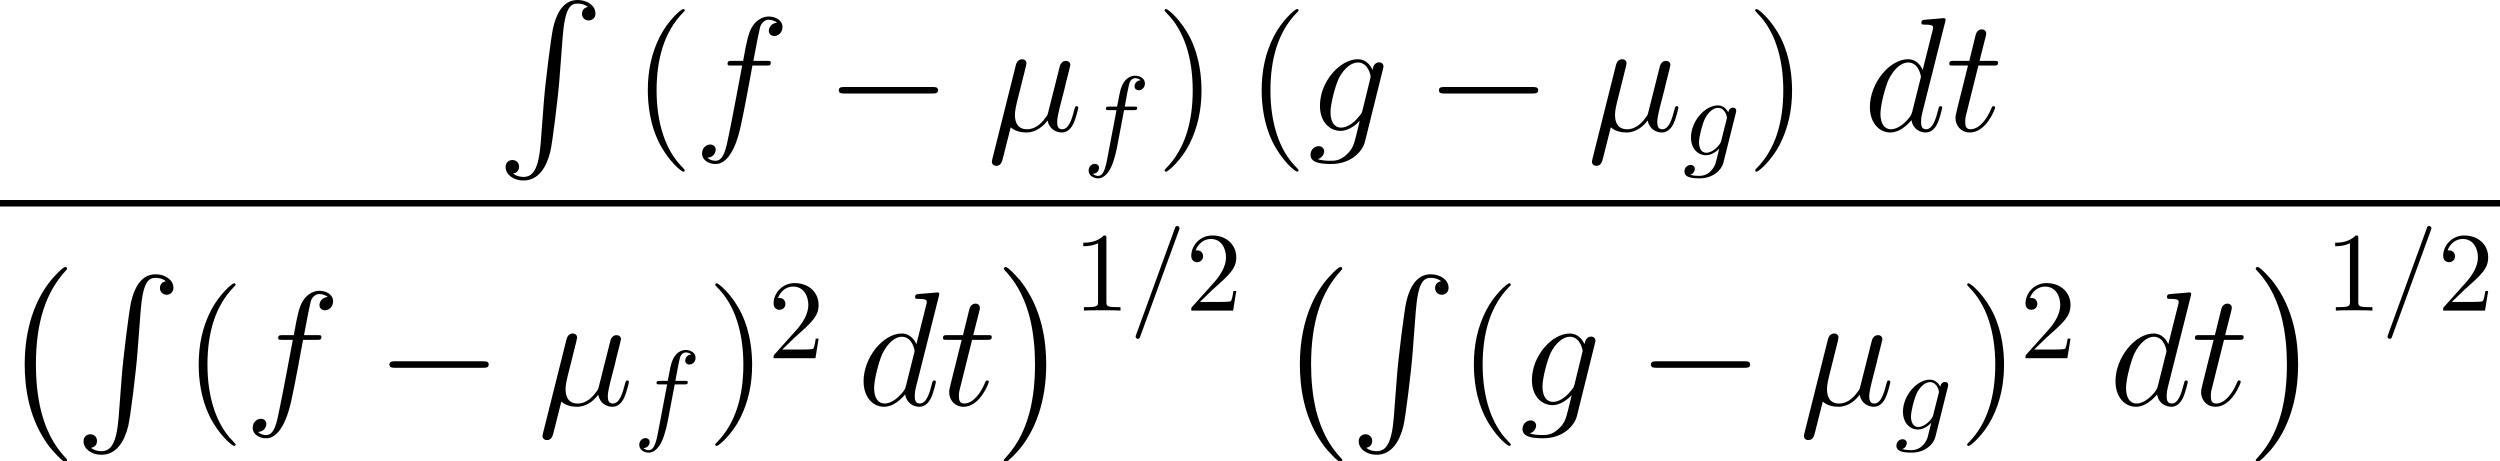 <?xml version='1.0' encoding='UTF-8'?>
<!-- This file was generated by dvisvgm 1.15.1 -->
<svg height='46.032pt' version='1.1' viewBox='-0.244 -0.228 249.464 46.032' width='249.464pt' xmlns='http://www.w3.org/2000/svg' xmlns:xlink='http://www.w3.org/1999/xlink'>
<defs>
<path d='M5.925 16.484C5.925 16.426 5.896 16.398 5.868 16.355C5.208 15.652 4.232 14.49 3.63 12.151C3.3 10.846 3.171 9.368 3.171 8.034C3.171 4.261 4.074 1.621 5.796 -0.244C5.925 -0.373 5.925 -0.402 5.925 -0.43C5.925 -0.574 5.81 -0.574 5.753 -0.574C5.538 -0.574 4.763 0.287 4.576 0.502C3.113 2.238 2.181 4.82 2.181 8.02C2.181 10.057 2.539 12.94 4.419 15.365C4.562 15.537 5.495 16.627 5.753 16.627C5.81 16.627 5.925 16.627 5.925 16.484Z' id='g0-0'/>
<path d='M4.376 8.034C4.376 5.997 4.017 3.113 2.138 0.689C1.994 0.516 1.062 -0.574 0.803 -0.574C0.732 -0.574 0.631 -0.545 0.631 -0.43C0.631 -0.373 0.66 -0.33 0.717 -0.287C1.406 0.459 2.338 1.621 2.927 3.902C3.257 5.208 3.386 6.685 3.386 8.02C3.386 9.468 3.257 10.932 2.884 12.338C2.338 14.346 1.492 15.494 0.76 16.297C0.631 16.426 0.631 16.455 0.631 16.484C0.631 16.599 0.732 16.627 0.803 16.627C1.019 16.627 1.808 15.752 1.98 15.551C3.443 13.815 4.376 11.233 4.376 8.034Z' id='g0-1'/>
<path d='M3.902 12.625C3.716 14.977 3.199 15.623 2.381 15.623C2.195 15.623 1.765 15.58 1.463 15.322C1.879 15.264 1.994 14.934 1.994 14.733C1.994 14.318 1.679 14.131 1.406 14.131C1.119 14.131 0.803 14.318 0.803 14.748C0.803 15.437 1.521 15.939 2.381 15.939C3.744 15.939 4.433 14.691 4.749 13.399C4.935 12.653 5.452 8.479 5.566 6.886L5.839 3.314C6.04 0.674 6.528 0.316 7.173 0.316C7.317 0.316 7.761 0.344 8.077 0.617C7.661 0.674 7.546 1.004 7.546 1.205C7.546 1.621 7.862 1.808 8.134 1.808C8.421 1.808 8.737 1.621 8.737 1.191C8.737 0.502 8.02 0 7.159 0C5.796 0 5.236 1.392 4.992 2.482C4.82 3.271 4.304 7.317 4.175 9.052L3.902 12.625Z' id='g0-82'/>
<path d='M2.929 -6.376C2.929 -6.615 2.929 -6.635 2.7 -6.635C2.082 -5.998 1.205 -5.998 0.887 -5.998V-5.689C1.086 -5.689 1.674 -5.689 2.192 -5.948V-0.787C2.192 -0.428 2.162 -0.309 1.265 -0.309H0.946V0C1.295 -0.03 2.162 -0.03 2.56 -0.03S3.826 -0.03 4.174 0V-0.309H3.856C2.959 -0.309 2.929 -0.418 2.929 -0.787V-6.376Z' id='g5-49'/>
<path d='M1.265 -0.767L2.321 -1.793C3.875 -3.168 4.473 -3.706 4.473 -4.702C4.473 -5.838 3.577 -6.635 2.361 -6.635C1.235 -6.635 0.498 -5.719 0.498 -4.832C0.498 -4.274 0.996 -4.274 1.026 -4.274C1.196 -4.274 1.544 -4.394 1.544 -4.802C1.544 -5.061 1.365 -5.32 1.016 -5.32C0.936 -5.32 0.917 -5.32 0.887 -5.31C1.116 -5.958 1.654 -6.326 2.232 -6.326C3.138 -6.326 3.567 -5.519 3.567 -4.702C3.567 -3.905 3.068 -3.118 2.521 -2.501L0.608 -0.369C0.498 -0.259 0.498 -0.239 0.498 0H4.194L4.473 -1.734H4.224C4.174 -1.435 4.105 -0.996 4.005 -0.847C3.935 -0.767 3.278 -0.767 3.059 -0.767H1.265Z' id='g5-50'/>
<path d='M2.066 -0.316C2.425 0.014 2.955 0.143 3.443 0.143C4.361 0.143 4.992 -0.473 5.322 -0.918C5.466 -0.158 6.068 0.143 6.571 0.143C7.001 0.143 7.345 -0.115 7.603 -0.631C7.833 -1.119 8.034 -1.994 8.034 -2.052C8.034 -2.123 7.976 -2.181 7.89 -2.181C7.761 -2.181 7.747 -2.109 7.69 -1.894C7.474 -1.047 7.202 -0.143 6.614 -0.143C6.198 -0.143 6.169 -0.516 6.169 -0.803C6.169 -1.133 6.298 -1.65 6.398 -2.08L6.8 -3.63C6.857 -3.902 7.015 -4.548 7.087 -4.806C7.173 -5.15 7.331 -5.767 7.331 -5.825C7.331 -6.04 7.159 -6.183 6.944 -6.183C6.814 -6.183 6.513 -6.126 6.398 -5.695L5.394 -1.707C5.322 -1.42 5.322 -1.392 5.136 -1.162C4.964 -0.918 4.404 -0.143 3.5 -0.143C2.697 -0.143 2.439 -0.732 2.439 -1.406C2.439 -1.822 2.568 -2.324 2.625 -2.568L3.271 -5.15C3.343 -5.423 3.457 -5.882 3.457 -5.968C3.457 -6.198 3.271 -6.327 3.084 -6.327C2.955 -6.327 2.64 -6.284 2.525 -5.825L0.445 2.482C0.43 2.554 0.402 2.64 0.402 2.726C0.402 2.941 0.574 3.084 0.789 3.084C1.205 3.084 1.291 2.754 1.392 2.353L2.066 -0.316Z' id='g2-22'/>
<path d='M7.216 -9.598C7.23 -9.655 7.259 -9.741 7.259 -9.813C7.259 -9.956 7.116 -9.956 7.087 -9.956C7.073 -9.956 6.37 -9.899 6.298 -9.885C6.054 -9.87 5.839 -9.841 5.581 -9.827C5.222 -9.798 5.122 -9.784 5.122 -9.526C5.122 -9.382 5.236 -9.382 5.437 -9.382C6.14 -9.382 6.155 -9.253 6.155 -9.11C6.155 -9.024 6.126 -8.909 6.111 -8.866L5.236 -5.38C5.079 -5.753 4.691 -6.327 3.945 -6.327C2.324 -6.327 0.574 -4.232 0.574 -2.109C0.574 -0.689 1.406 0.143 2.381 0.143C3.171 0.143 3.845 -0.473 4.246 -0.947C4.39 -0.1 5.064 0.143 5.495 0.143S6.269 -0.115 6.528 -0.631C6.757 -1.119 6.958 -1.994 6.958 -2.052C6.958 -2.123 6.901 -2.181 6.814 -2.181C6.685 -2.181 6.671 -2.109 6.614 -1.894C6.398 -1.047 6.126 -0.143 5.538 -0.143C5.122 -0.143 5.093 -0.516 5.093 -0.803C5.093 -0.861 5.093 -1.162 5.193 -1.564L7.216 -9.598ZM4.318 -1.707C4.246 -1.463 4.246 -1.435 4.046 -1.162C3.73 -0.76 3.099 -0.143 2.425 -0.143C1.836 -0.143 1.506 -0.674 1.506 -1.521C1.506 -2.31 1.951 -3.917 2.224 -4.519C2.711 -5.523 3.386 -6.04 3.945 -6.04C4.892 -6.04 5.079 -4.863 5.079 -4.749C5.079 -4.734 5.036 -4.548 5.021 -4.519L4.318 -1.707Z' id='g2-100'/>
<path d='M6.398 -5.767C6.685 -5.767 6.8 -5.767 6.8 -6.04C6.8 -6.183 6.685 -6.183 6.427 -6.183H5.265C5.538 -7.661 5.738 -8.679 5.853 -9.139C5.939 -9.483 6.241 -9.813 6.614 -9.813C6.915 -9.813 7.216 -9.684 7.36 -9.555C6.8 -9.497 6.628 -9.081 6.628 -8.837C6.628 -8.55 6.843 -8.378 7.116 -8.378C7.403 -8.378 7.833 -8.622 7.833 -9.167C7.833 -9.77 7.23 -10.1 6.599 -10.1C5.982 -10.1 5.38 -9.641 5.093 -9.081C4.835 -8.579 4.691 -8.063 4.361 -6.183H3.4C3.127 -6.183 2.984 -6.183 2.984 -5.925C2.984 -5.767 3.07 -5.767 3.357 -5.767H4.275C4.017 -4.433 3.429 -1.191 3.099 0.344C2.855 1.592 2.64 2.64 1.922 2.64C1.879 2.64 1.463 2.64 1.205 2.367C1.937 2.31 1.937 1.679 1.937 1.664C1.937 1.377 1.722 1.205 1.449 1.205C1.162 1.205 0.732 1.449 0.732 1.994C0.732 2.611 1.363 2.927 1.922 2.927C3.386 2.927 3.988 0.301 4.146 -0.416C4.404 -1.521 5.107 -5.337 5.179 -5.767H6.398Z' id='g2-102'/>
<path d='M4.849 -1.822C4.792 -1.592 4.763 -1.535 4.576 -1.32C3.988 -0.56 3.386 -0.287 2.941 -0.287C2.468 -0.287 2.023 -0.66 2.023 -1.65C2.023 -2.41 2.453 -4.017 2.769 -4.663C3.185 -5.466 3.83 -6.04 4.433 -6.04C5.38 -6.04 5.566 -4.863 5.566 -4.777L5.523 -4.576L4.849 -1.822ZM5.738 -5.38C5.552 -5.796 5.15 -6.327 4.433 -6.327C2.869 -6.327 1.09 -4.361 1.09 -2.224C1.09 -0.732 1.994 0 2.912 0C3.673 0 4.347 -0.603 4.605 -0.889L4.29 0.402C4.089 1.191 4.003 1.549 3.486 2.052C2.898 2.64 2.353 2.64 2.037 2.64C1.607 2.64 1.248 2.611 0.889 2.496C1.349 2.367 1.463 1.965 1.463 1.808C1.463 1.578 1.291 1.349 0.976 1.349C0.631 1.349 0.258 1.635 0.258 2.109C0.258 2.697 0.846 2.927 2.066 2.927C3.917 2.927 4.878 1.736 5.064 0.961L6.657 -5.466C6.7 -5.638 6.7 -5.667 6.7 -5.695C6.7 -5.896 6.542 -6.054 6.327 -6.054C5.982 -6.054 5.782 -5.767 5.738 -5.38Z' id='g2-103'/>
<path d='M2.884 -5.767H4.203C4.476 -5.767 4.619 -5.767 4.619 -6.025C4.619 -6.183 4.533 -6.183 4.246 -6.183H2.984L3.515 -8.278C3.572 -8.479 3.572 -8.507 3.572 -8.608C3.572 -8.837 3.386 -8.966 3.199 -8.966C3.084 -8.966 2.754 -8.923 2.64 -8.464L2.08 -6.183H0.732C0.445 -6.183 0.316 -6.183 0.316 -5.911C0.316 -5.767 0.416 -5.767 0.689 -5.767H1.965L1.019 -1.98C0.904 -1.478 0.861 -1.334 0.861 -1.148C0.861 -0.473 1.334 0.143 2.138 0.143C3.587 0.143 4.361 -1.951 4.361 -2.052C4.361 -2.138 4.304 -2.181 4.218 -2.181C4.189 -2.181 4.132 -2.181 4.103 -2.123C4.089 -2.109 4.074 -2.095 3.974 -1.865C3.673 -1.148 3.013 -0.143 2.181 -0.143C1.75 -0.143 1.722 -0.502 1.722 -0.818C1.722 -0.832 1.722 -1.105 1.765 -1.277L2.884 -5.767Z' id='g2-116'/>
<path d='M4.663 3.486C4.663 3.443 4.663 3.414 4.419 3.171C2.984 1.722 2.181 -0.646 2.181 -3.572C2.181 -6.355 2.855 -8.751 4.519 -10.444C4.663 -10.573 4.663 -10.602 4.663 -10.645C4.663 -10.731 4.591 -10.76 4.533 -10.76C4.347 -10.76 3.171 -9.727 2.468 -8.321C1.736 -6.872 1.406 -5.337 1.406 -3.572C1.406 -2.295 1.607 -0.588 2.353 0.947C3.199 2.668 4.376 3.601 4.533 3.601C4.591 3.601 4.663 3.572 4.663 3.486Z' id='g3-40'/>
<path d='M4.046 -3.572C4.046 -4.663 3.902 -6.441 3.099 -8.106C2.252 -9.827 1.076 -10.76 0.918 -10.76C0.861 -10.76 0.789 -10.731 0.789 -10.645C0.789 -10.602 0.789 -10.573 1.033 -10.329C2.468 -8.88 3.271 -6.513 3.271 -3.587C3.271 -0.803 2.597 1.592 0.933 3.285C0.789 3.414 0.789 3.443 0.789 3.486C0.789 3.572 0.861 3.601 0.918 3.601C1.105 3.601 2.281 2.568 2.984 1.162C3.716 -0.301 4.046 -1.851 4.046 -3.572Z' id='g3-41'/>
<path d='M4.374 -7.093C4.423 -7.223 4.423 -7.263 4.423 -7.273C4.423 -7.382 4.334 -7.472 4.224 -7.472C4.154 -7.472 4.085 -7.442 4.055 -7.382L0.598 2.112C0.548 2.242 0.548 2.281 0.548 2.291C0.548 2.401 0.638 2.491 0.747 2.491C0.877 2.491 0.907 2.421 0.966 2.252L4.374 -7.093Z' id='g4-61'/>
<path d='M3.656 -3.985H4.513C4.712 -3.985 4.812 -3.985 4.812 -4.184C4.812 -4.294 4.712 -4.294 4.543 -4.294H3.716L3.925 -5.43C3.965 -5.639 4.105 -6.346 4.164 -6.466C4.254 -6.655 4.423 -6.804 4.633 -6.804C4.672 -6.804 4.932 -6.804 5.121 -6.625C4.682 -6.585 4.583 -6.237 4.583 -6.087C4.583 -5.858 4.762 -5.738 4.951 -5.738C5.21 -5.738 5.499 -5.958 5.499 -6.336C5.499 -6.795 5.041 -7.024 4.633 -7.024C4.294 -7.024 3.666 -6.844 3.367 -5.858C3.308 -5.649 3.278 -5.549 3.039 -4.294H2.351C2.162 -4.294 2.052 -4.294 2.052 -4.105C2.052 -3.985 2.142 -3.985 2.331 -3.985H2.989L2.242 -0.05C2.062 0.917 1.893 1.823 1.375 1.823C1.335 1.823 1.086 1.823 0.897 1.644C1.355 1.614 1.445 1.255 1.445 1.106C1.445 0.877 1.265 0.757 1.076 0.757C0.817 0.757 0.528 0.976 0.528 1.355C0.528 1.803 0.966 2.042 1.375 2.042C1.923 2.042 2.321 1.455 2.501 1.076C2.819 0.448 3.049 -0.757 3.059 -0.827L3.656 -3.985Z' id='g4-102'/>
<path d='M4.692 -3.756C4.702 -3.816 4.722 -3.865 4.722 -3.935C4.722 -4.105 4.603 -4.204 4.433 -4.204C4.334 -4.204 4.065 -4.135 4.025 -3.776C3.846 -4.144 3.497 -4.403 3.098 -4.403C1.963 -4.403 0.727 -3.009 0.727 -1.574C0.727 -0.588 1.335 0 2.052 0C2.64 0 3.108 -0.468 3.208 -0.578L3.218 -0.568C3.009 0.319 2.889 0.727 2.889 0.747C2.849 0.837 2.511 1.823 1.455 1.823C1.265 1.823 0.936 1.813 0.658 1.724C0.956 1.634 1.066 1.375 1.066 1.205C1.066 1.046 0.956 0.857 0.687 0.857C0.468 0.857 0.149 1.036 0.149 1.435C0.149 1.843 0.518 2.042 1.474 2.042C2.72 2.042 3.437 1.265 3.587 0.667L4.692 -3.756ZM3.397 -1.275C3.337 -1.016 3.108 -0.767 2.889 -0.578C2.68 -0.399 2.371 -0.219 2.082 -0.219C1.584 -0.219 1.435 -0.737 1.435 -1.136C1.435 -1.614 1.724 -2.79 1.993 -3.298C2.262 -3.786 2.69 -4.184 3.108 -4.184C3.766 -4.184 3.905 -3.377 3.905 -3.328S3.885 -3.218 3.875 -3.178L3.397 -1.275Z' id='g4-103'/>
<path d='M9.454 -3.3C9.698 -3.3 9.956 -3.3 9.956 -3.587S9.698 -3.873 9.454 -3.873H1.693C1.449 -3.873 1.191 -3.873 1.191 -3.587S1.449 -3.3 1.693 -3.3H9.454Z' id='g1-0'/>
</defs>
<g id='page1' transform='matrix(1.13 0 0 1.13 -65.342 -61.02)'>
<use x='101.454' xlink:href='#g0-82' y='53.798'/>
<use x='113.409' xlink:href='#g3-40' y='65.355'/>
<use x='118.872' xlink:href='#g2-102' y='65.355'/>
<use x='130.489' xlink:href='#g1-0' y='65.355'/>
<use x='144.794' xlink:href='#g2-22' y='65.355'/>
<use x='153.214' xlink:href='#g4-102' y='67.507'/>
<use x='159.662' xlink:href='#g3-41' y='65.355'/>
<use x='167.615' xlink:href='#g3-40' y='65.355'/>
<use x='173.078' xlink:href='#g2-103' y='65.355'/>
<use x='183.482' xlink:href='#g1-0' y='65.355'/>
<use x='197.786' xlink:href='#g2-22' y='65.355'/>
<use x='206.206' xlink:href='#g4-103' y='67.507'/>
<use x='211.813' xlink:href='#g3-41' y='65.355'/>
<use x='222.157' xlink:href='#g2-100' y='65.355'/>
<use x='229.429' xlink:href='#g2-116' y='65.355'/>
<rect height='0.574' width='220.764' x='57.609' y='71.46'/>
<use x='57.609' xlink:href='#g0-0' y='77.954'/>
<use x='64.184' xlink:href='#g0-82' y='78.018'/>
<use x='73.748' xlink:href='#g3-40' y='89.575'/>
<use x='79.191' xlink:href='#g2-102' y='89.575'/>
<use x='90.808' xlink:href='#g1-0' y='89.575'/>
<use x='105.113' xlink:href='#g2-22' y='89.575'/>
<use x='113.533' xlink:href='#g4-102' y='91.727'/>
<use x='119.981' xlink:href='#g3-41' y='89.575'/>
<use x='125.423' xlink:href='#g5-50' y='85.431'/>
<use x='133.294' xlink:href='#g2-100' y='89.575'/>
<use x='140.566' xlink:href='#g2-116' y='89.575'/>
<use x='145.62' xlink:href='#g0-1' y='77.954'/>
<use x='152.381' xlink:href='#g5-49' y='81.227'/>
<use x='157.344' xlink:href='#g4-61' y='81.227'/>
<use x='162.306' xlink:href='#g5-50' y='81.227'/>
<use x='170.214' xlink:href='#g0-0' y='77.954'/>
<use x='176.789' xlink:href='#g0-82' y='78.018'/>
<use x='186.354' xlink:href='#g3-40' y='89.575'/>
<use x='191.796' xlink:href='#g2-103' y='89.575'/>
<use x='202.2' xlink:href='#g1-0' y='89.575'/>
<use x='216.504' xlink:href='#g2-22' y='89.575'/>
<use x='224.924' xlink:href='#g4-103' y='91.727'/>
<use x='230.532' xlink:href='#g3-41' y='89.575'/>
<use x='235.974' xlink:href='#g5-50' y='85.431'/>
<use x='243.845' xlink:href='#g2-100' y='89.575'/>
<use x='251.117' xlink:href='#g2-116' y='89.575'/>
<use x='256.17' xlink:href='#g0-1' y='77.954'/>
<use x='262.931' xlink:href='#g5-49' y='81.227'/>
<use x='267.894' xlink:href='#g4-61' y='81.227'/>
<use x='272.857' xlink:href='#g5-50' y='81.227'/>
</g>
</svg>
